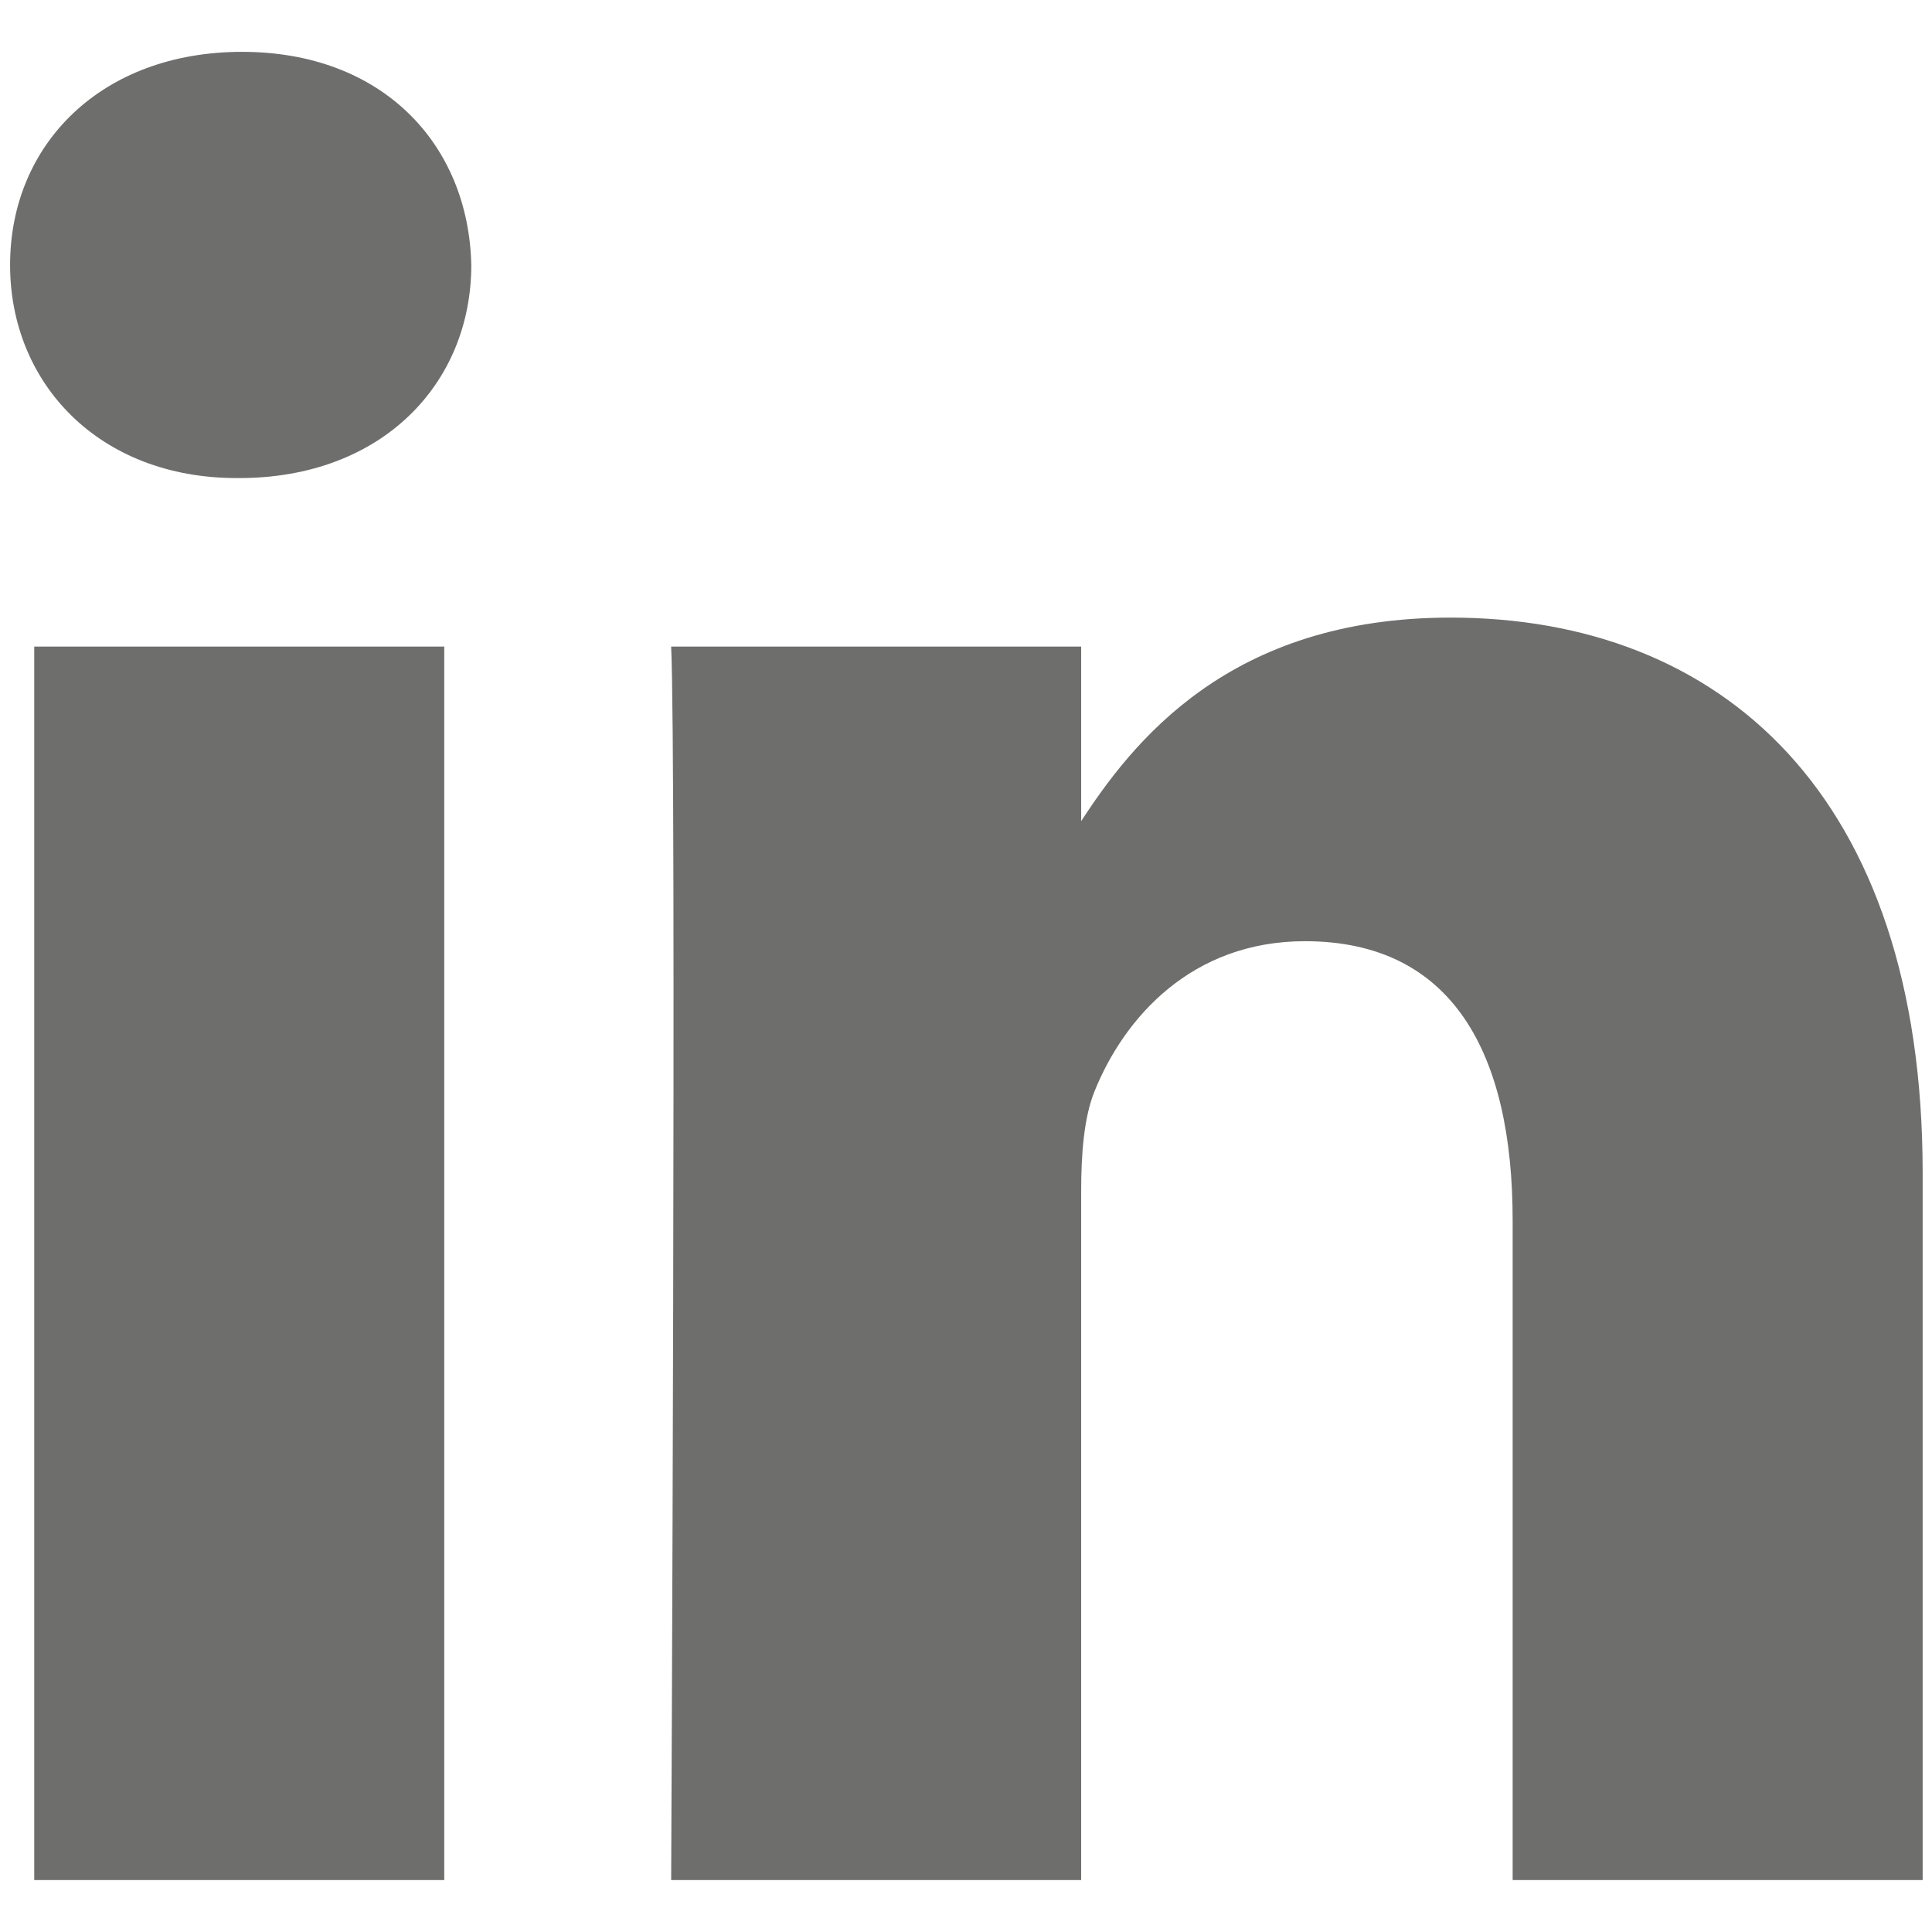 <?xml version="1.0" encoding="utf-8"?>
<svg xmlns="http://www.w3.org/2000/svg" fill="none" height="100%" overflow="visible" preserveAspectRatio="none" style="display: block;" viewBox="0 0 18 18" width="100%">
<g clip-path="url(#clip0_0_1669)" id="Frame">
<path d="M4.139 17.516V6.024H0.319V17.516H4.139ZM2.229 4.454C3.561 4.454 4.391 3.572 4.391 2.469C4.366 1.341 3.561 0.483 2.255 0.483C0.948 0.483 0.094 1.341 0.094 2.469C0.094 3.572 0.923 4.454 2.205 4.454H2.229ZM6.253 17.516H10.073V11.098C10.073 10.755 10.098 10.412 10.198 10.166C10.475 9.48 11.103 8.769 12.158 8.769C13.54 8.769 14.093 9.823 14.093 11.368V17.516H17.913V10.927C17.913 7.397 16.028 5.754 13.515 5.754C11.455 5.754 10.55 6.906 10.047 7.691H10.073V6.024H6.253C6.303 7.102 6.253 17.516 6.253 17.516Z" fill="#6E6F6C" id="Vector"/>
</g>
<defs>
<clipPath id="clip0_0_1669">
<rect fill="white" height="18" width="18"/>
</clipPath>
</defs>
</svg>